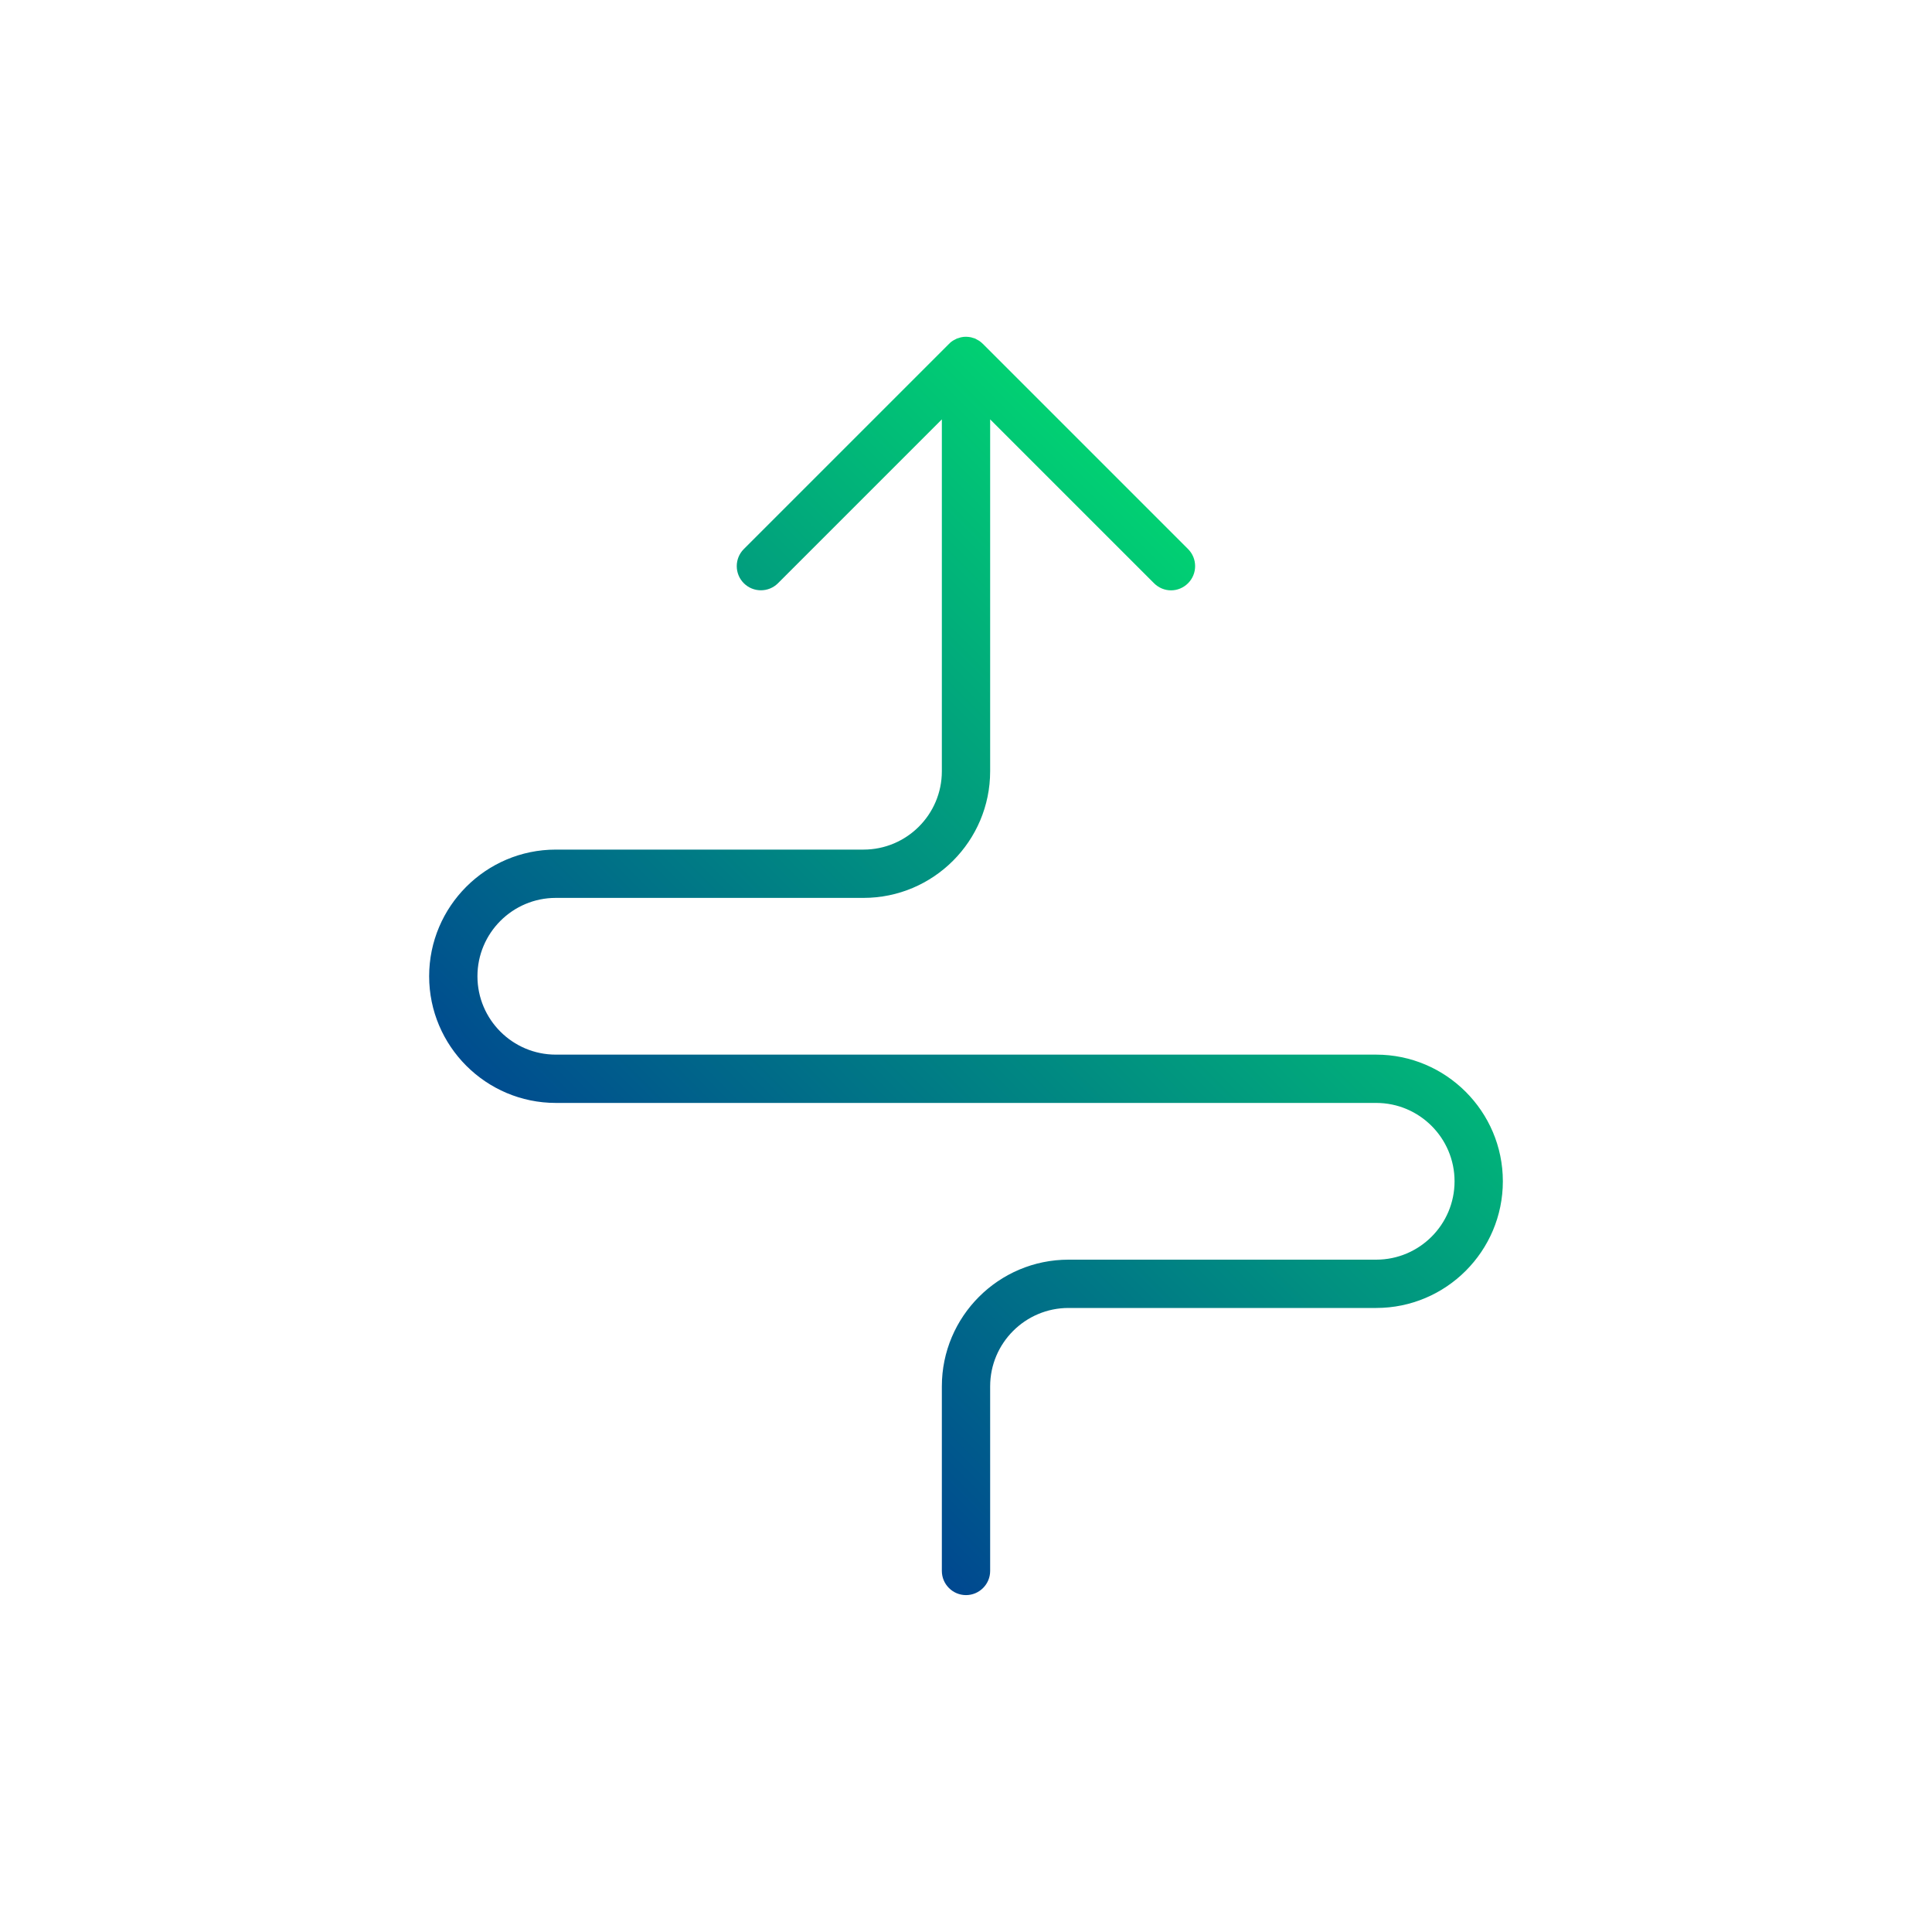<?xml version="1.0" encoding="UTF-8"?>
<svg id="ART" xmlns="http://www.w3.org/2000/svg" xmlns:xlink="http://www.w3.org/1999/xlink" viewBox="0 0 160 160">
  <defs>
    <style>
      .cls-1 {
        fill: url(#linear-gradient);
      }
    </style>
    <linearGradient id="linear-gradient" x1="56.96" y1="109.89" x2="109.89" y2="56.96" gradientUnits="userSpaceOnUse">
      <stop offset="0" stop-color="#004890"/>
      <stop offset="1" stop-color="#01d073"/>
    </linearGradient>
  </defs>
  <path class="cls-1" d="M113.97,87.34H46.03c-3.58,0-6.49-2.91-6.49-6.49s2.91-6.49,6.49-6.49h25.48c5.79,0,10.49-4.71,10.49-10.49v-29.14l13.57,13.57c.39.39.9.59,1.41.59s1.02-.2,1.41-.59c.78-.78.78-2.05,0-2.83l-16.99-16.99s0,0,0,0c-.09-.09-.19-.17-.3-.25-.05-.03-.11-.06-.16-.09-.06-.03-.12-.07-.18-.1-.07-.03-.13-.04-.2-.06-.06-.02-.11-.04-.17-.05-.12-.02-.24-.04-.37-.04,0,0-.02,0-.02,0s-.02,0-.02,0c-.12,0-.25.01-.37.04-.06.01-.12.03-.17.05-.07.02-.14.04-.2.06-.07.03-.12.06-.19.1-.05.03-.11.05-.16.09-.11.07-.21.15-.3.25,0,0,0,0,0,0l-16.99,16.99c-.78.78-.78,2.05,0,2.83s2.05.78,2.83,0l13.57-13.57v29.14c0,3.58-2.91,6.49-6.49,6.49h-25.48c-5.79,0-10.49,4.71-10.49,10.49s4.71,10.49,10.49,10.49h67.94c3.58,0,6.49,2.91,6.49,6.49s-2.91,6.49-6.49,6.49h-25.48c-5.79,0-10.49,4.71-10.49,10.49v15.29c0,1.1.9,2,2,2s2-.9,2-2v-15.29c0-3.58,2.91-6.49,6.49-6.49h25.48c5.79,0,10.49-4.71,10.49-10.49s-4.71-10.49-10.49-10.49Z"/>
</svg>